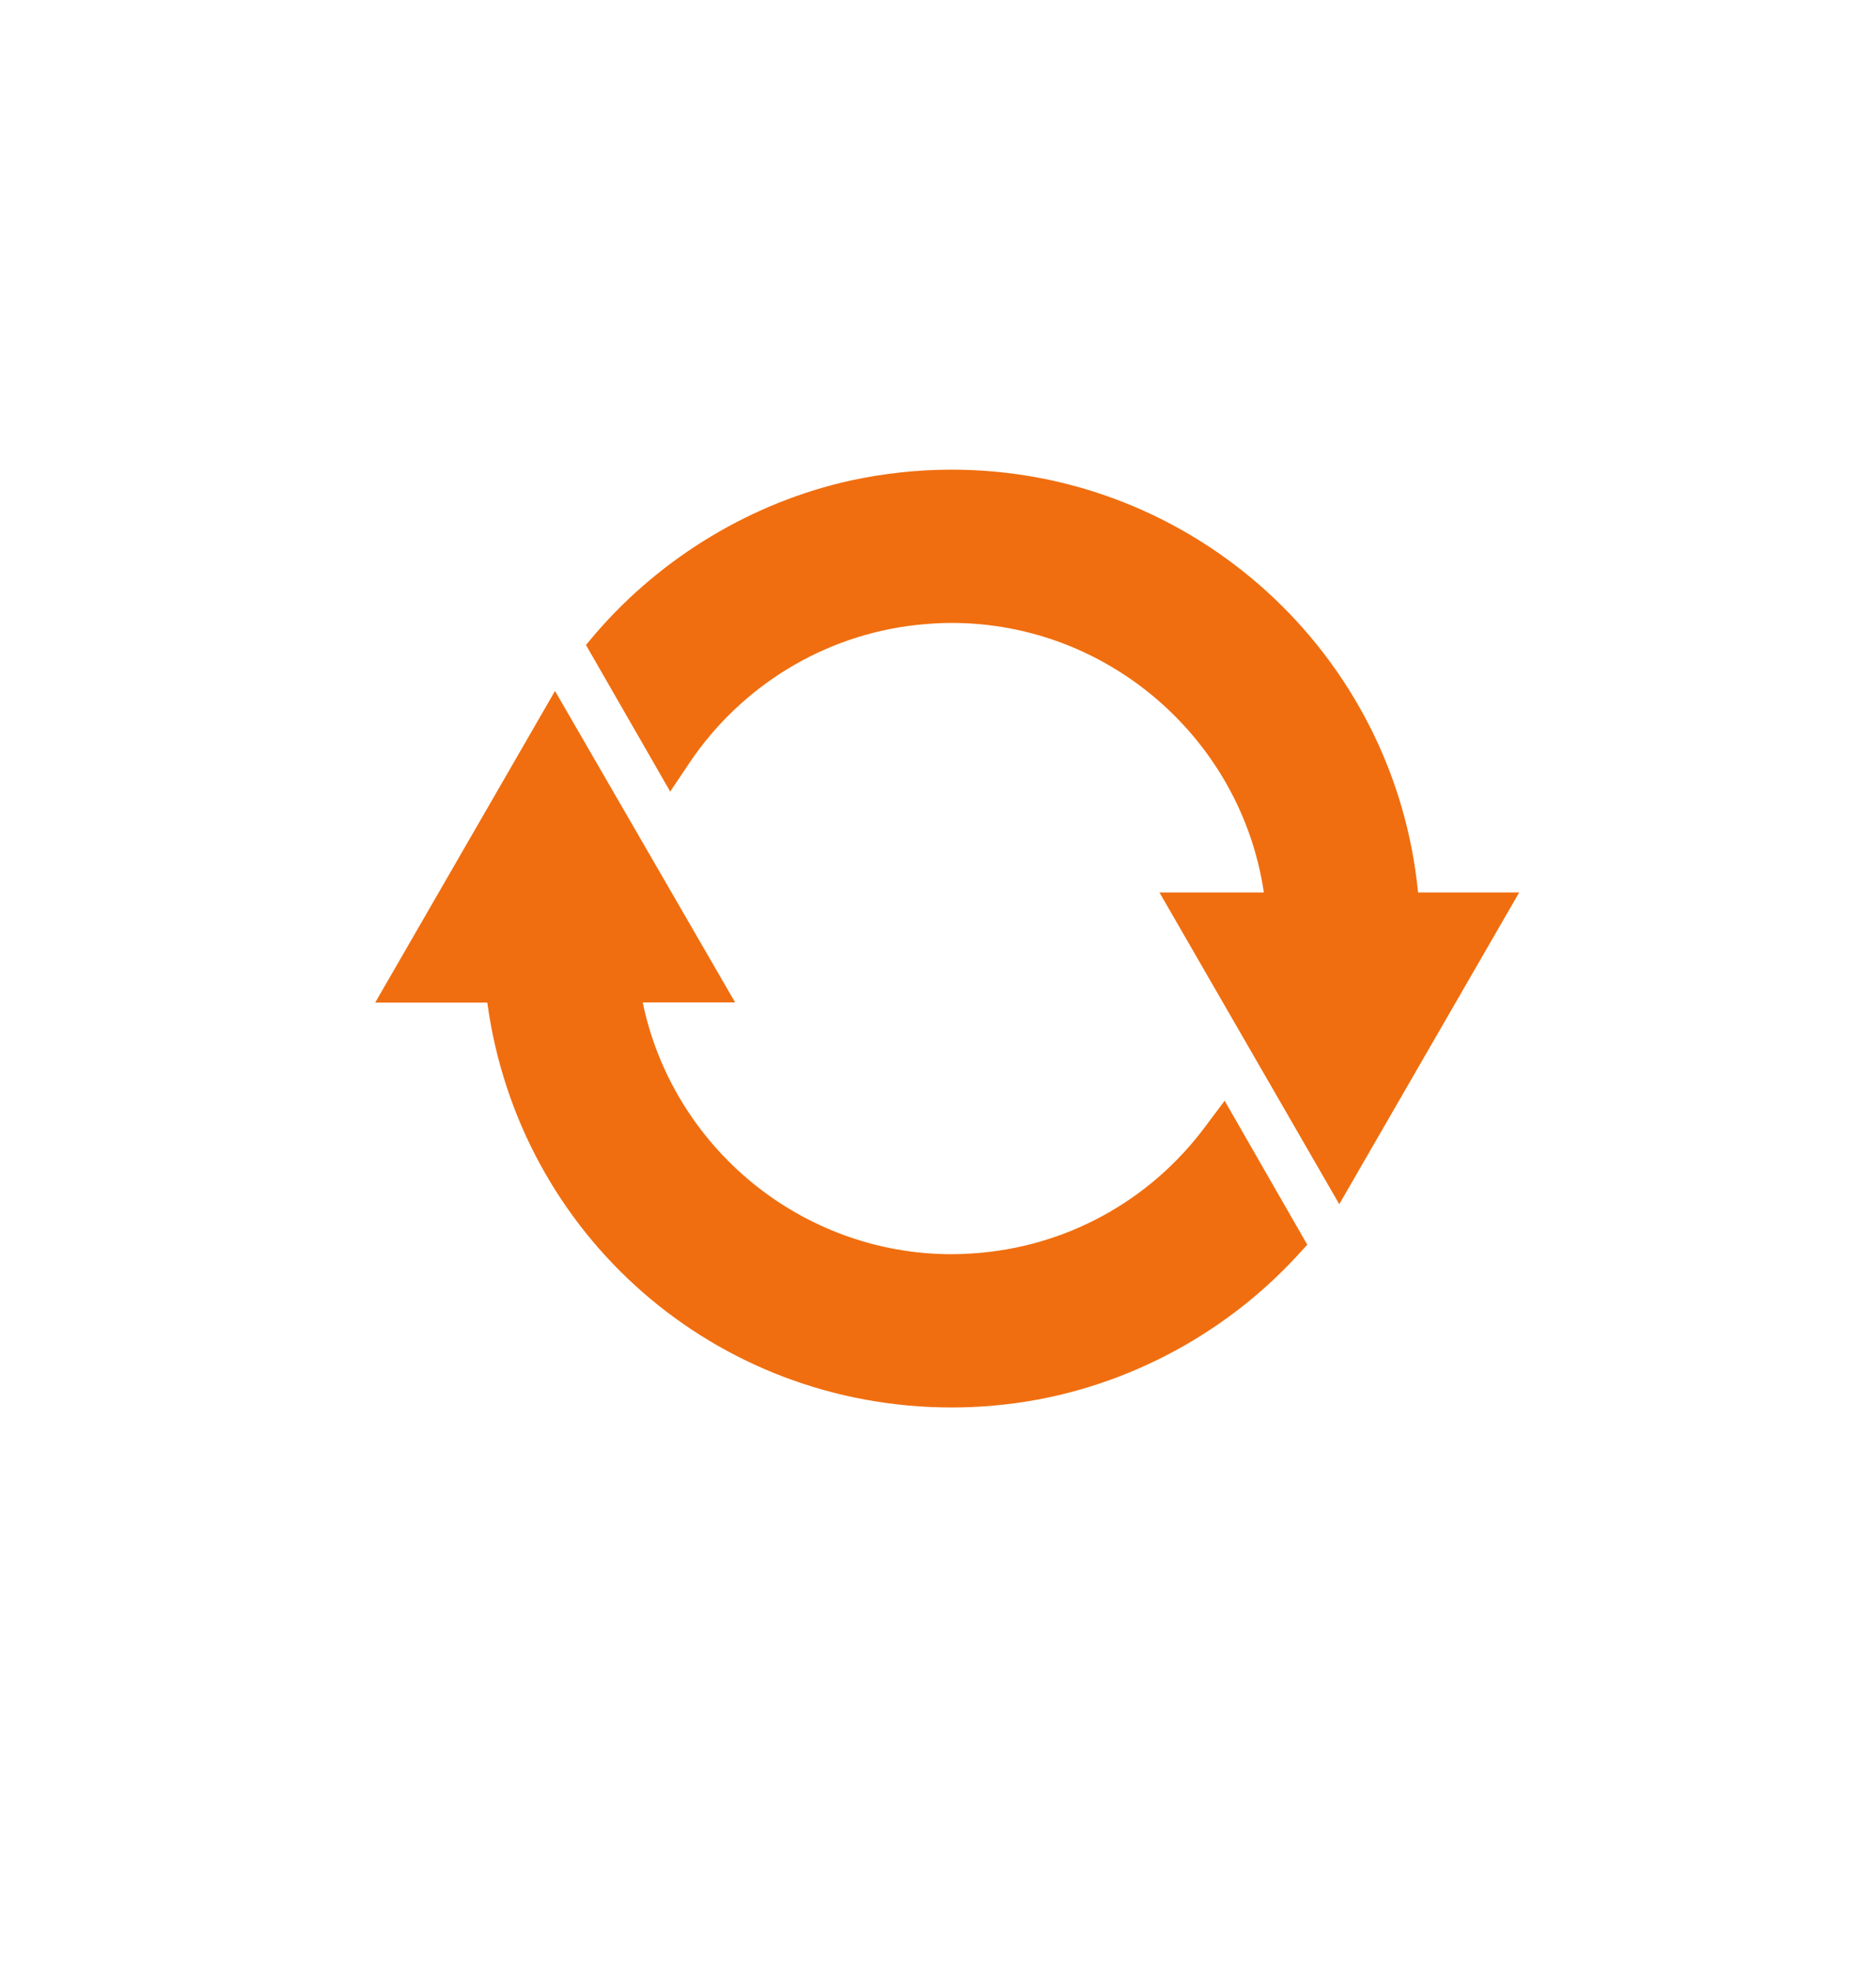 <svg xmlns="http://www.w3.org/2000/svg" fill="none" viewBox="0 0 20 21" height="21" width="20">
<path fill="#F06E0F" d="M16.196 9.509L14.278 12.83L12.361 9.509H13.474C13.233 7.879 11.817 6.637 10.145 6.637C10.02 6.637 9.899 6.645 9.765 6.659C8.783 6.769 7.903 7.307 7.35 8.128L7.145 8.434L6.247 6.872L6.352 6.747C7.057 5.931 8.02 5.352 9.067 5.12C9.423 5.043 9.786 5.004 10.145 5.004C12.725 5.004 14.869 6.965 15.118 9.509H16.196ZM12.845 12.009C12.252 12.804 11.347 13.294 10.361 13.355C10.288 13.36 10.217 13.363 10.148 13.363C8.545 13.363 7.172 12.225 6.852 10.68H7.837L5.917 7.362L4 10.682H5.195C5.532 13.158 7.623 14.996 10.148 14.996C10.444 14.996 10.75 14.969 11.051 14.914C12.109 14.72 13.091 14.177 13.822 13.387L13.937 13.262L13.056 11.728L12.845 12.009Z"></path>
</svg>
